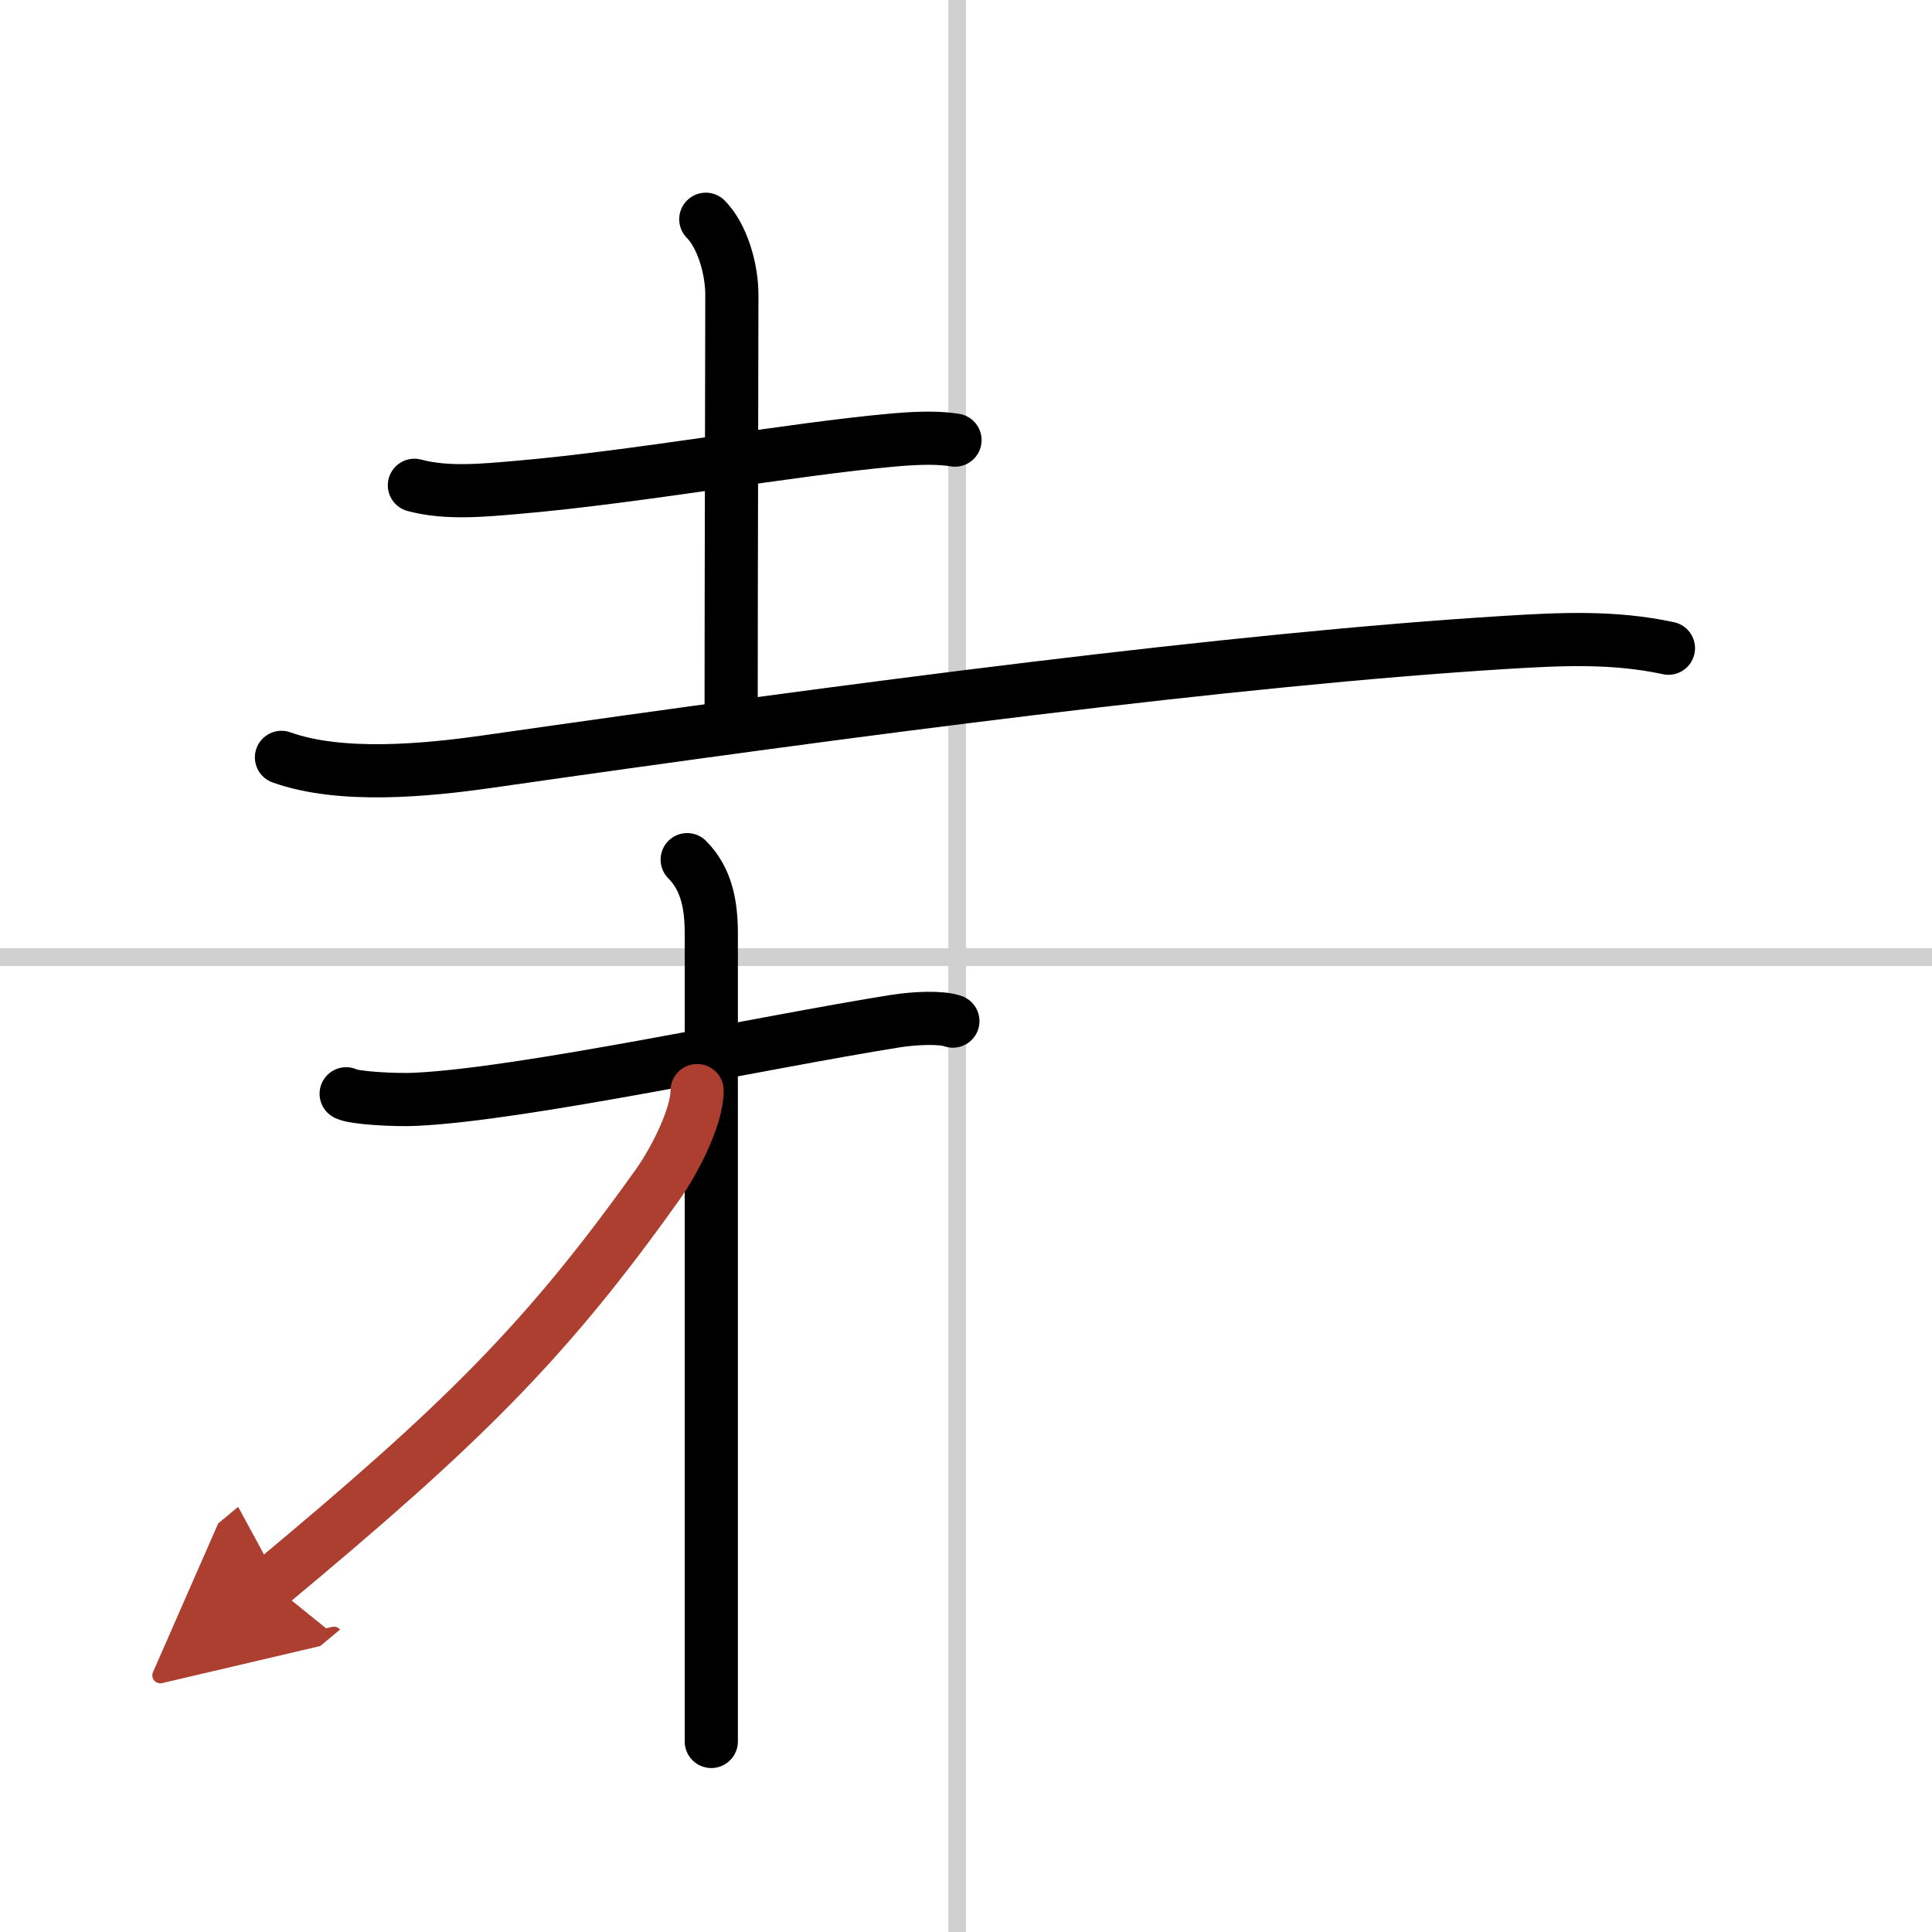 <svg width="400" height="400" viewBox="0 0 109 109" xmlns="http://www.w3.org/2000/svg"><defs><marker id="a" markerWidth="4" orient="auto" refX="1" refY="5" viewBox="0 0 10 10"><polyline points="0 0 10 5 0 10 1 5" fill="#ad3f31" stroke="#ad3f31"/></marker></defs><g fill="none" stroke="#000" stroke-linecap="round" stroke-linejoin="round" stroke-width="3"><rect width="100%" height="100%" fill="#fff" stroke="#fff"/><line x1="54" x2="54" y2="109" stroke="#d0d0d0" stroke-width="1"/><line x2="109" y1="54" y2="54" stroke="#d0d0d0" stroke-width="1"/><path d="m23.38 27.38c1.83 0.49 3.91 0.28 5.77 0.12 6.7-0.57 15.46-2.16 21.3-2.68 1.62-0.14 2.62-0.12 3.43 0.01"/><path d="m39.82 12.37c0.91 0.91 1.47 2.76 1.47 4.26 0 3.75-0.04 15.87-0.04 23.25"/><path d="M15.88,42.73c3.35,1.2,8.18,0.73,11.62,0.24C48.21,40,69.7,37.18,85,36.24c3.11-0.19,6.07-0.33,9.13,0.33"/><path d="m19.53 61.71c0.41 0.24 2.84 0.37 3.93 0.31 6.04-0.28 19.53-3.21 27.06-4.41 1.09-0.17 2.56-0.24 3.24 0"/><path d="m38.77 48.5c1.12 1.12 1.36 2.62 1.36 4.17v39.08 6.5"/><path d="m39.33 61.53c0 1.47-1.26 3.93-2.19 5.25-6.33 8.9-11.09 13.59-21.87 22.56" marker-end="url(#a)" stroke="#ad3f31"/></g></svg>
